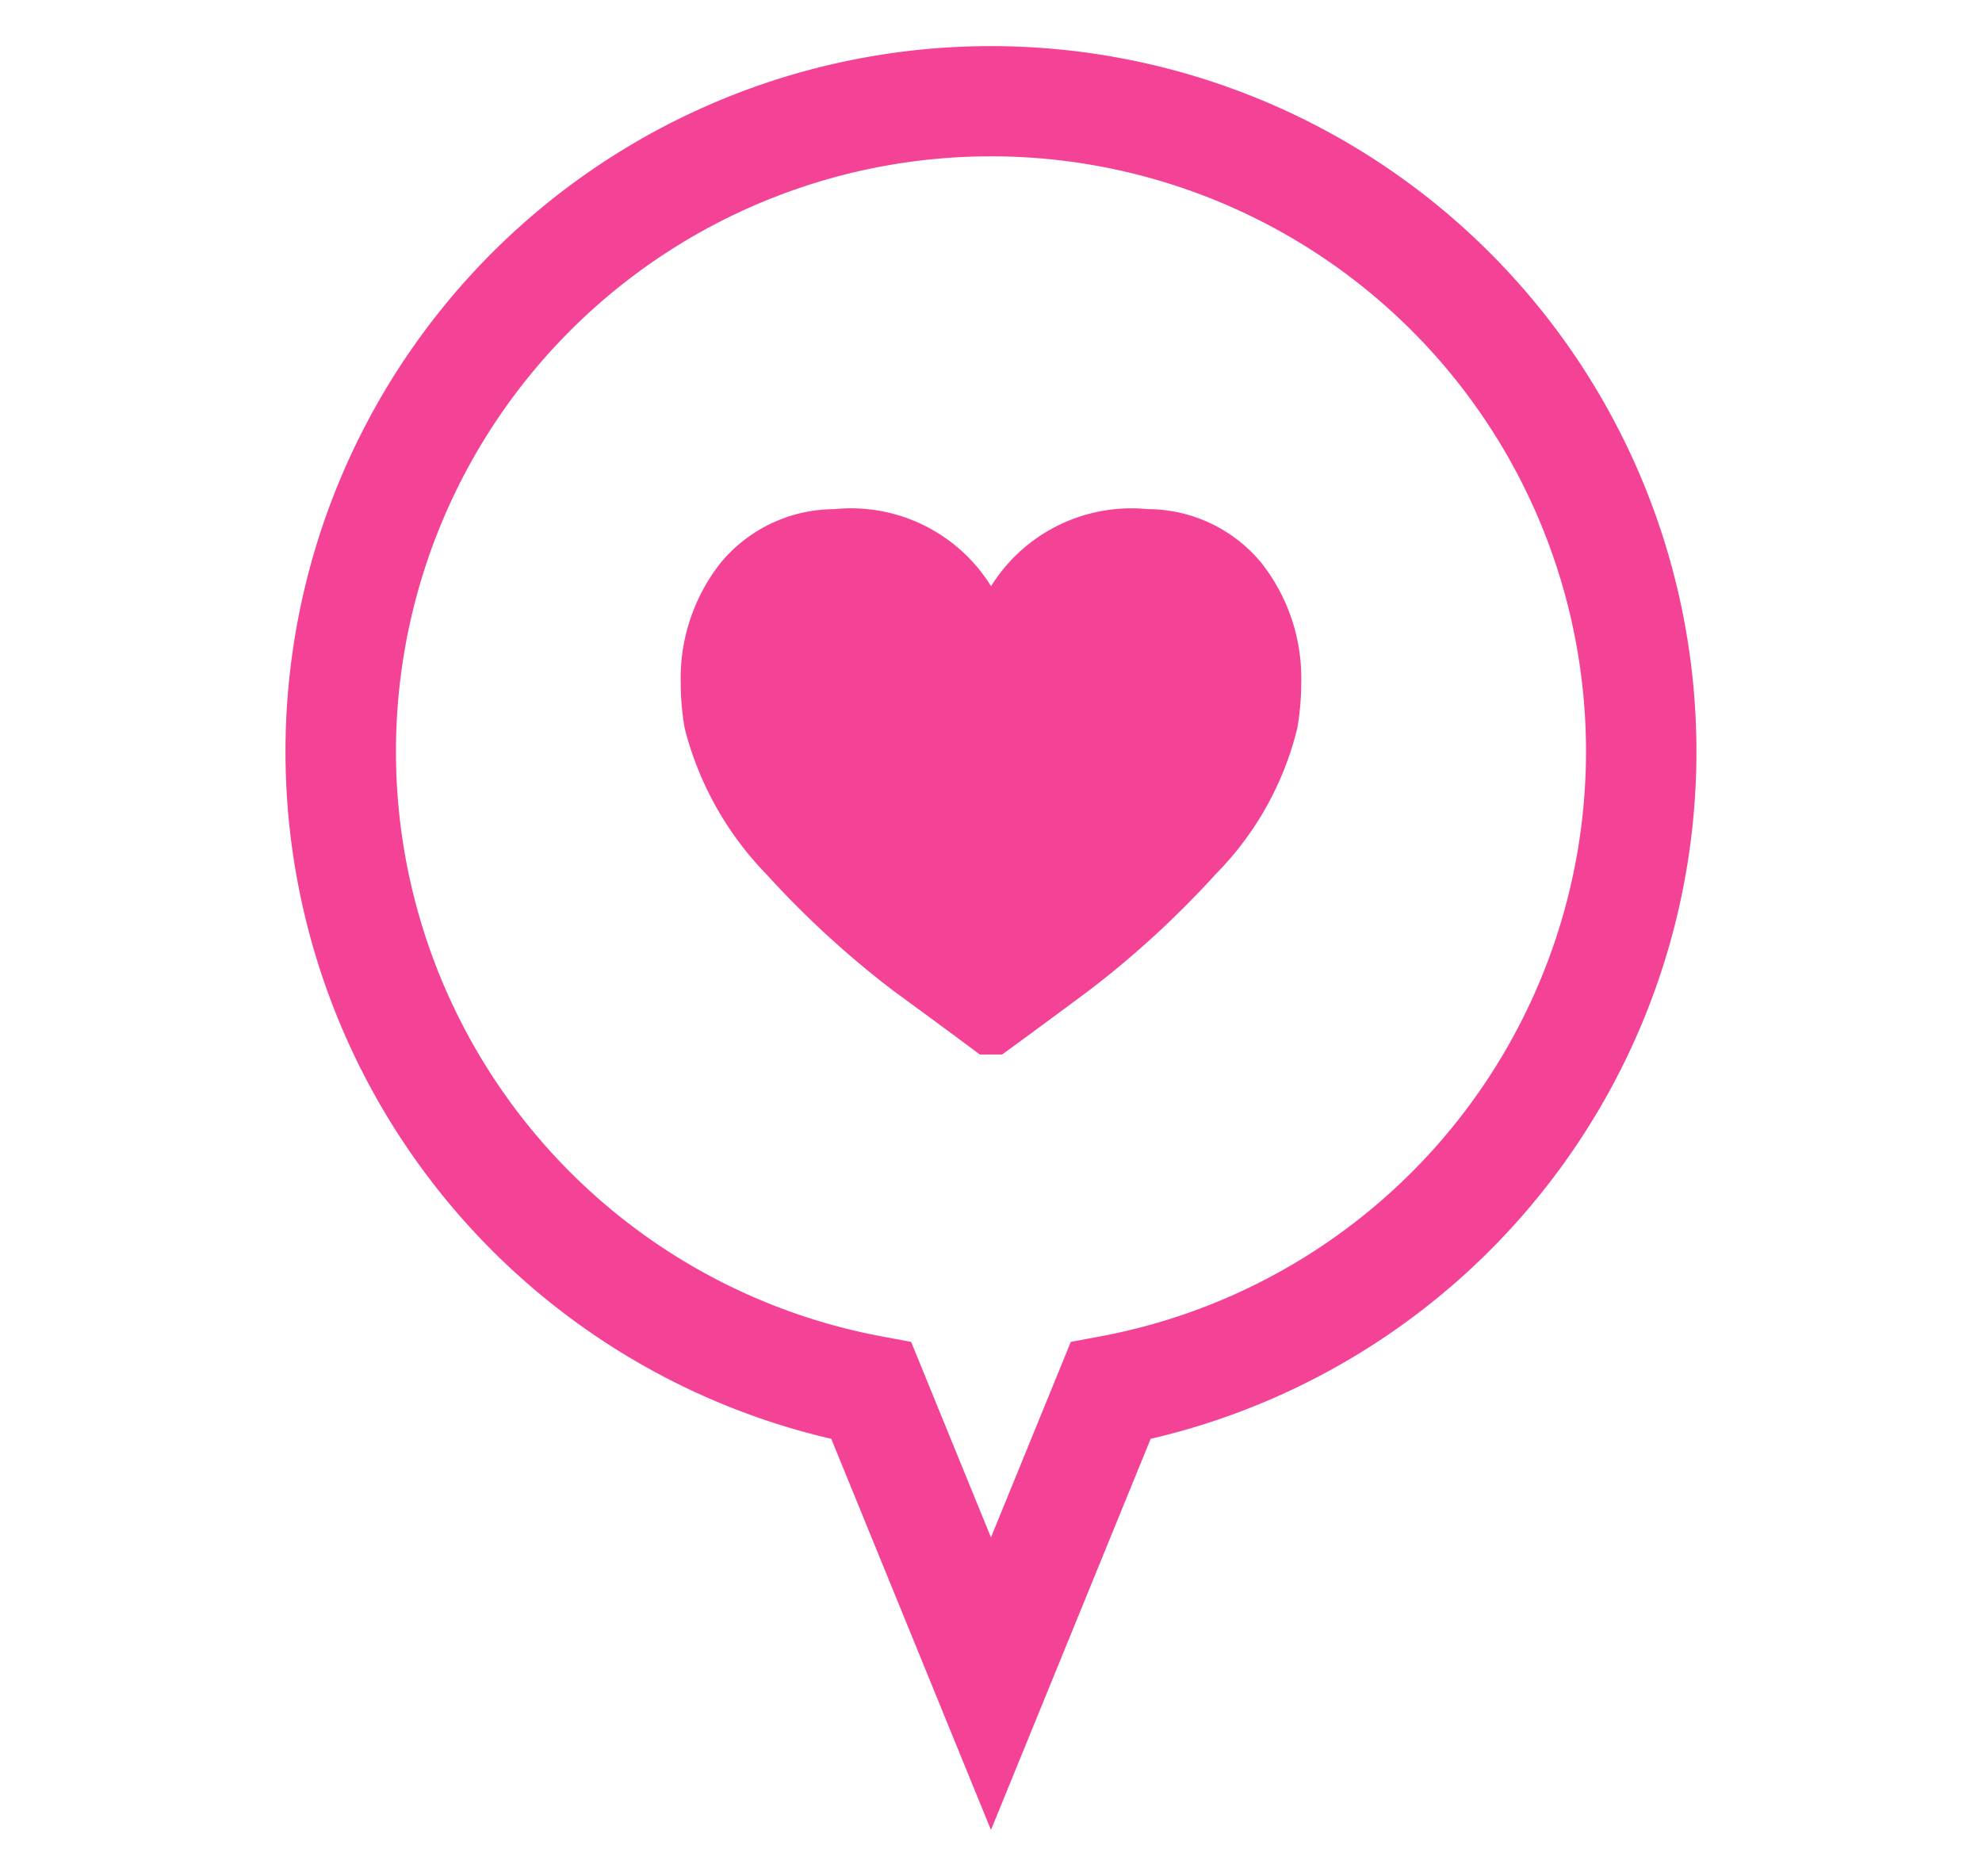 <svg xmlns="http://www.w3.org/2000/svg" xmlns:xlink="http://www.w3.org/1999/xlink" width="56" height="53" viewBox="0 0 56 53">
  <defs>
    <clipPath id="clip-path">
      <rect id="長方形_42583" data-name="長方形 42583" width="39.872" height="50.395" fill="#f44397"/>
    </clipPath>
  </defs>
  <g id="profile-icon6" transform="translate(-997 -3961)">
    <rect id="長方形_42577" data-name="長方形 42577" width="56" height="53" transform="translate(997 3961)" fill="none"/>
    <g id="グループ_79003" data-name="グループ 79003" transform="translate(1005.063 3962.303)">
      <g id="グループ_79002" data-name="グループ 79002" clip-path="url(#clip-path)">
        <path id="パス_95037" data-name="パス 95037" d="M19.936,0a19.931,19.931,0,0,0-4.512,39.345l4.512,11.05,4.512-11.05A19.931,19.931,0,0,0,19.936,0M23.03,36.45l-.838.156-2.256,5.524L17.68,36.606l-.838-.156a16.812,16.812,0,1,1,6.189,0" fill="#f44397"/>
        <path id="パス_95038" data-name="パス 95038" d="M120.456,125.529a4.671,4.671,0,0,0-4.427,2.176,4.66,4.66,0,0,0-4.429-2.176,4.179,4.179,0,0,0-3.211,1.516,5.263,5.263,0,0,0-1.128,3.416,7.3,7.3,0,0,0,.113,1.265,9.156,9.156,0,0,0,2.3,4.11,26.913,26.913,0,0,0,3.582,3.29q1.242.906,2.456,1.81l.629,0c.83-.606,1.651-1.21,2.475-1.824a26.939,26.939,0,0,0,3.565-3.277,8.83,8.83,0,0,0,2.3-4.119v0a7.413,7.413,0,0,0,.111-1.256,5.263,5.263,0,0,0-1.128-3.416,4.176,4.176,0,0,0-3.207-1.516" transform="translate(-96.09 -112.448)" fill="#f44397"/>
      </g>
    </g>
  </g>
</svg>
